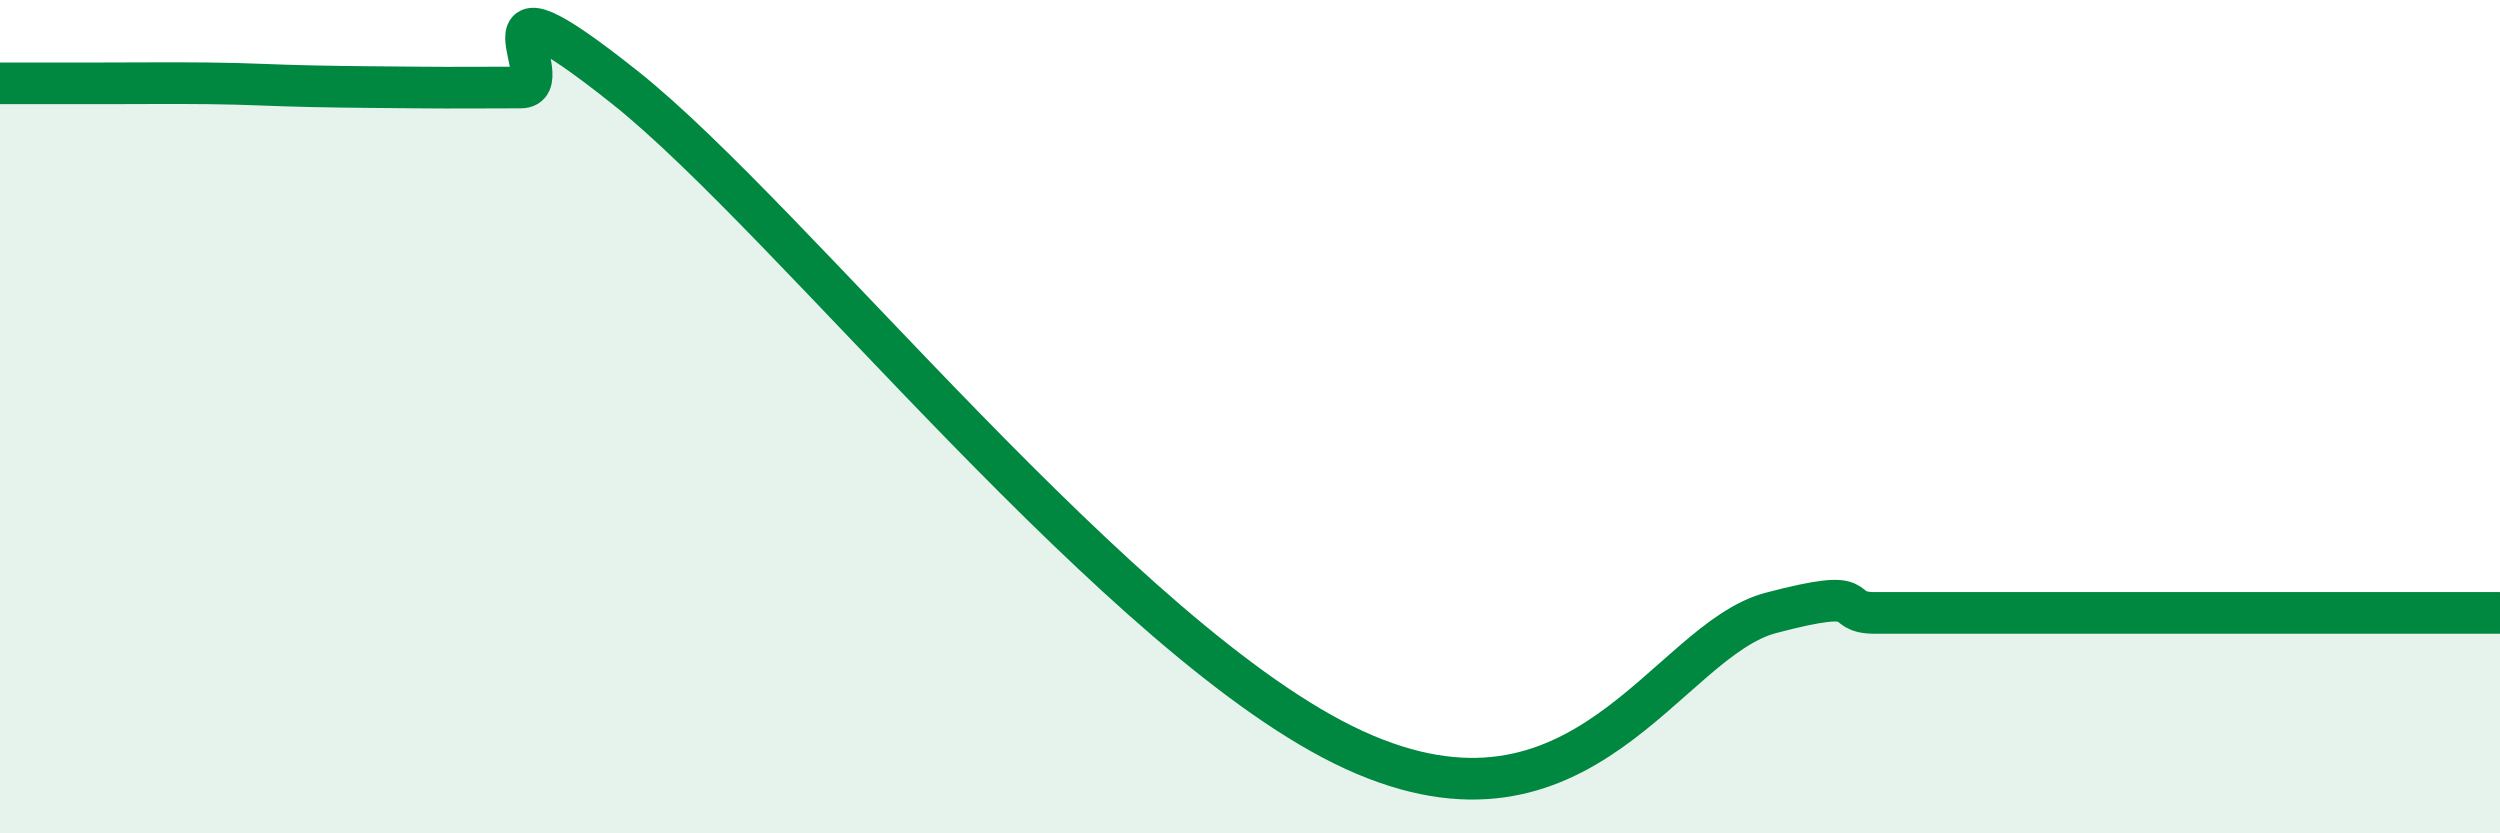 
    <svg width="60" height="20" viewBox="0 0 60 20" xmlns="http://www.w3.org/2000/svg">
      <path
        d="M 0,2 C 0.5,2 1.5,2 2.5,2 C 3.5,2 4,1.99 5,2 C 6,2.01 6.5,2.05 7.5,2.07 C 8.5,2.09 9,2.09 10,2.1 C 11,2.11 11.5,2.1 12.5,2.1 C 13.5,2.1 11,-1.08 15,2.1 C 19,5.28 27,15.48 32.5,18 C 38,20.52 40,15.37 42.5,14.71 C 45,14.05 44,14.71 45,14.71 C 46,14.71 46.5,14.71 47.5,14.71 C 48.5,14.71 49,14.71 50,14.71 C 51,14.71 51.5,14.71 52.5,14.71 C 53.5,14.71 54,14.71 55,14.71 C 56,14.71 56.5,14.71 57.5,14.71 C 58.5,14.71 59.5,14.71 60,14.71L60 20L0 20Z"
        fill="#008740"
        opacity="0.1"
        stroke-linecap="round"
        stroke-linejoin="round"
      />
      <path
        d="M 0,2 C 0.5,2 1.5,2 2.5,2 C 3.5,2 4,1.99 5,2 C 6,2.01 6.5,2.05 7.5,2.07 C 8.5,2.09 9,2.09 10,2.1 C 11,2.11 11.5,2.1 12.5,2.1 C 13.5,2.1 11,-1.08 15,2.1 C 19,5.28 27,15.48 32.5,18 C 38,20.52 40,15.37 42.5,14.71 C 45,14.05 44,14.71 45,14.71 C 46,14.71 46.5,14.71 47.5,14.71 C 48.5,14.71 49,14.71 50,14.71 C 51,14.71 51.5,14.71 52.5,14.71 C 53.5,14.71 54,14.71 55,14.71 C 56,14.71 56.5,14.71 57.5,14.71 C 58.5,14.71 59.5,14.71 60,14.71"
        stroke="#008740"
        stroke-width="1"
        fill="none"
        stroke-linecap="round"
        stroke-linejoin="round"
      />
    </svg>
  